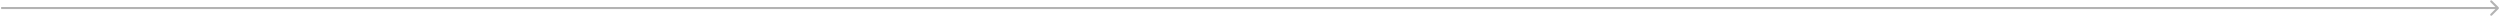 <?xml version="1.0" encoding="UTF-8"?> <svg xmlns="http://www.w3.org/2000/svg" width="1194" height="8" viewBox="0 0 1194 8" fill="none"><path d="M1193.35 4.197C1193.55 4.001 1193.55 3.685 1193.35 3.489L1190.17 0.307C1189.97 0.112 1189.66 0.112 1189.46 0.307C1189.27 0.503 1189.27 0.819 1189.46 1.015L1192.29 3.843L1189.46 6.671C1189.27 6.867 1189.27 7.183 1189.46 7.379C1189.66 7.574 1189.97 7.574 1190.17 7.379L1193.35 4.197ZM0.544 4.343H1193V3.343H0.544V4.343Z" fill="black" fill-opacity="0.3"></path></svg> 